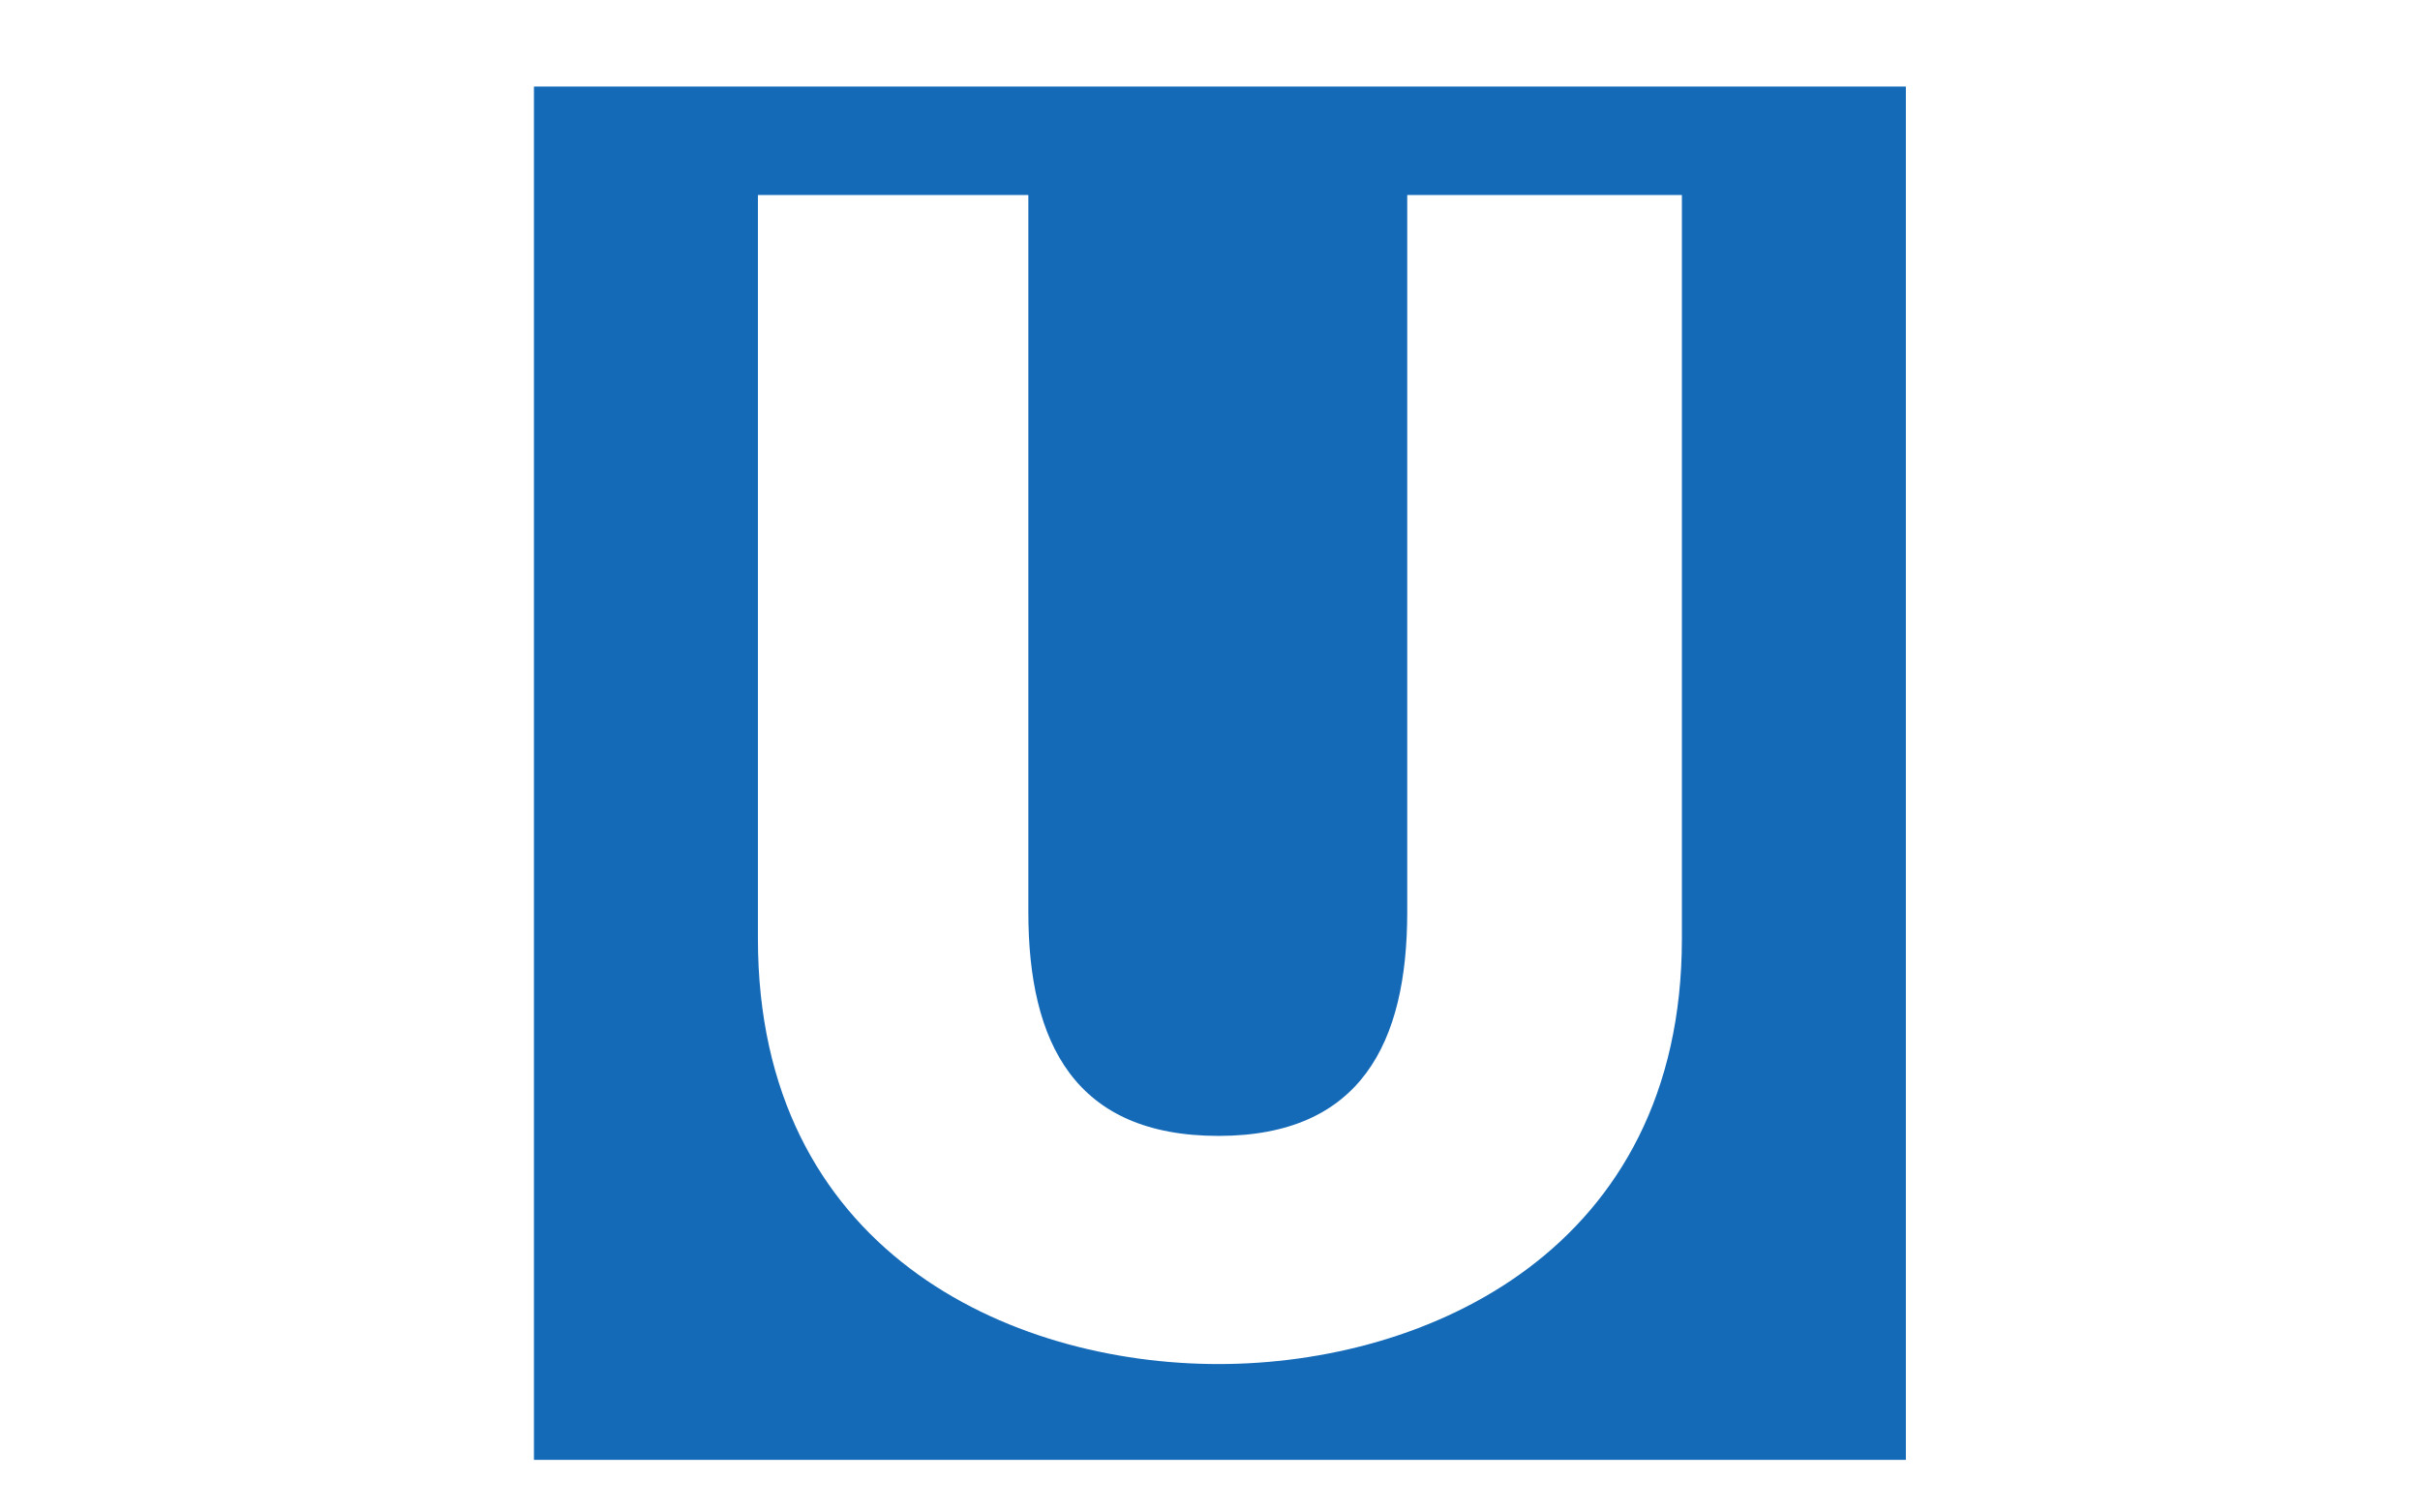 <?xml version="1.0" encoding="UTF-8" standalone="no"?>
<!-- Created with Inkscape (http://www.inkscape.org/) -->

<svg
   xmlns:dc="http://purl.org/dc/elements/1.1/"
   xmlns:cc="http://creativecommons.org/ns#"
   xmlns:rdf="http://www.w3.org/1999/02/22-rdf-syntax-ns#"
   xmlns:svg="http://www.w3.org/2000/svg"
   xmlns="http://www.w3.org/2000/svg"
   version="1.0"
   width="32"
   height="20"
   id="svg2">
  <g
     id="background"
     style="display:inline">
    <rect
       width="32"
       height="20"
       x="0"
       y="0"
       id="filler"
       style="fill:#ffffff;fill-opacity:1;stroke:none" />
  </g>
  <g
     transform="matrix(0.048,0,0,0.048,-0.669,-15.329)"
     id="symbol">
    <path
       d="m 161.031,721.526 377.938,0 0,-378.327 -377.938,0 0,378.327 z"
       id="path7039"
       style="fill:#156ab8;fill-opacity:1;fill-rule:nonzero;stroke:none" />
    <path
       d="m 477.27,373.07 0,204.883 c 0,85.75 -70.231,117.177 -127.665,117.177 -57.811,0 -126.875,-31.427 -126.875,-117.177 l 0,-204.883 74.496,0 0,197.507 c 0,36.094 12.809,61.7 52.378,61.7 39.193,0 52.002,-25.606 52.002,-61.7 l 0,-197.507 75.663,0"
       id="path7041"
       style="fill:#ffffff;fill-opacity:1;fill-rule:nonzero;stroke:none" />
  </g>
</svg>
